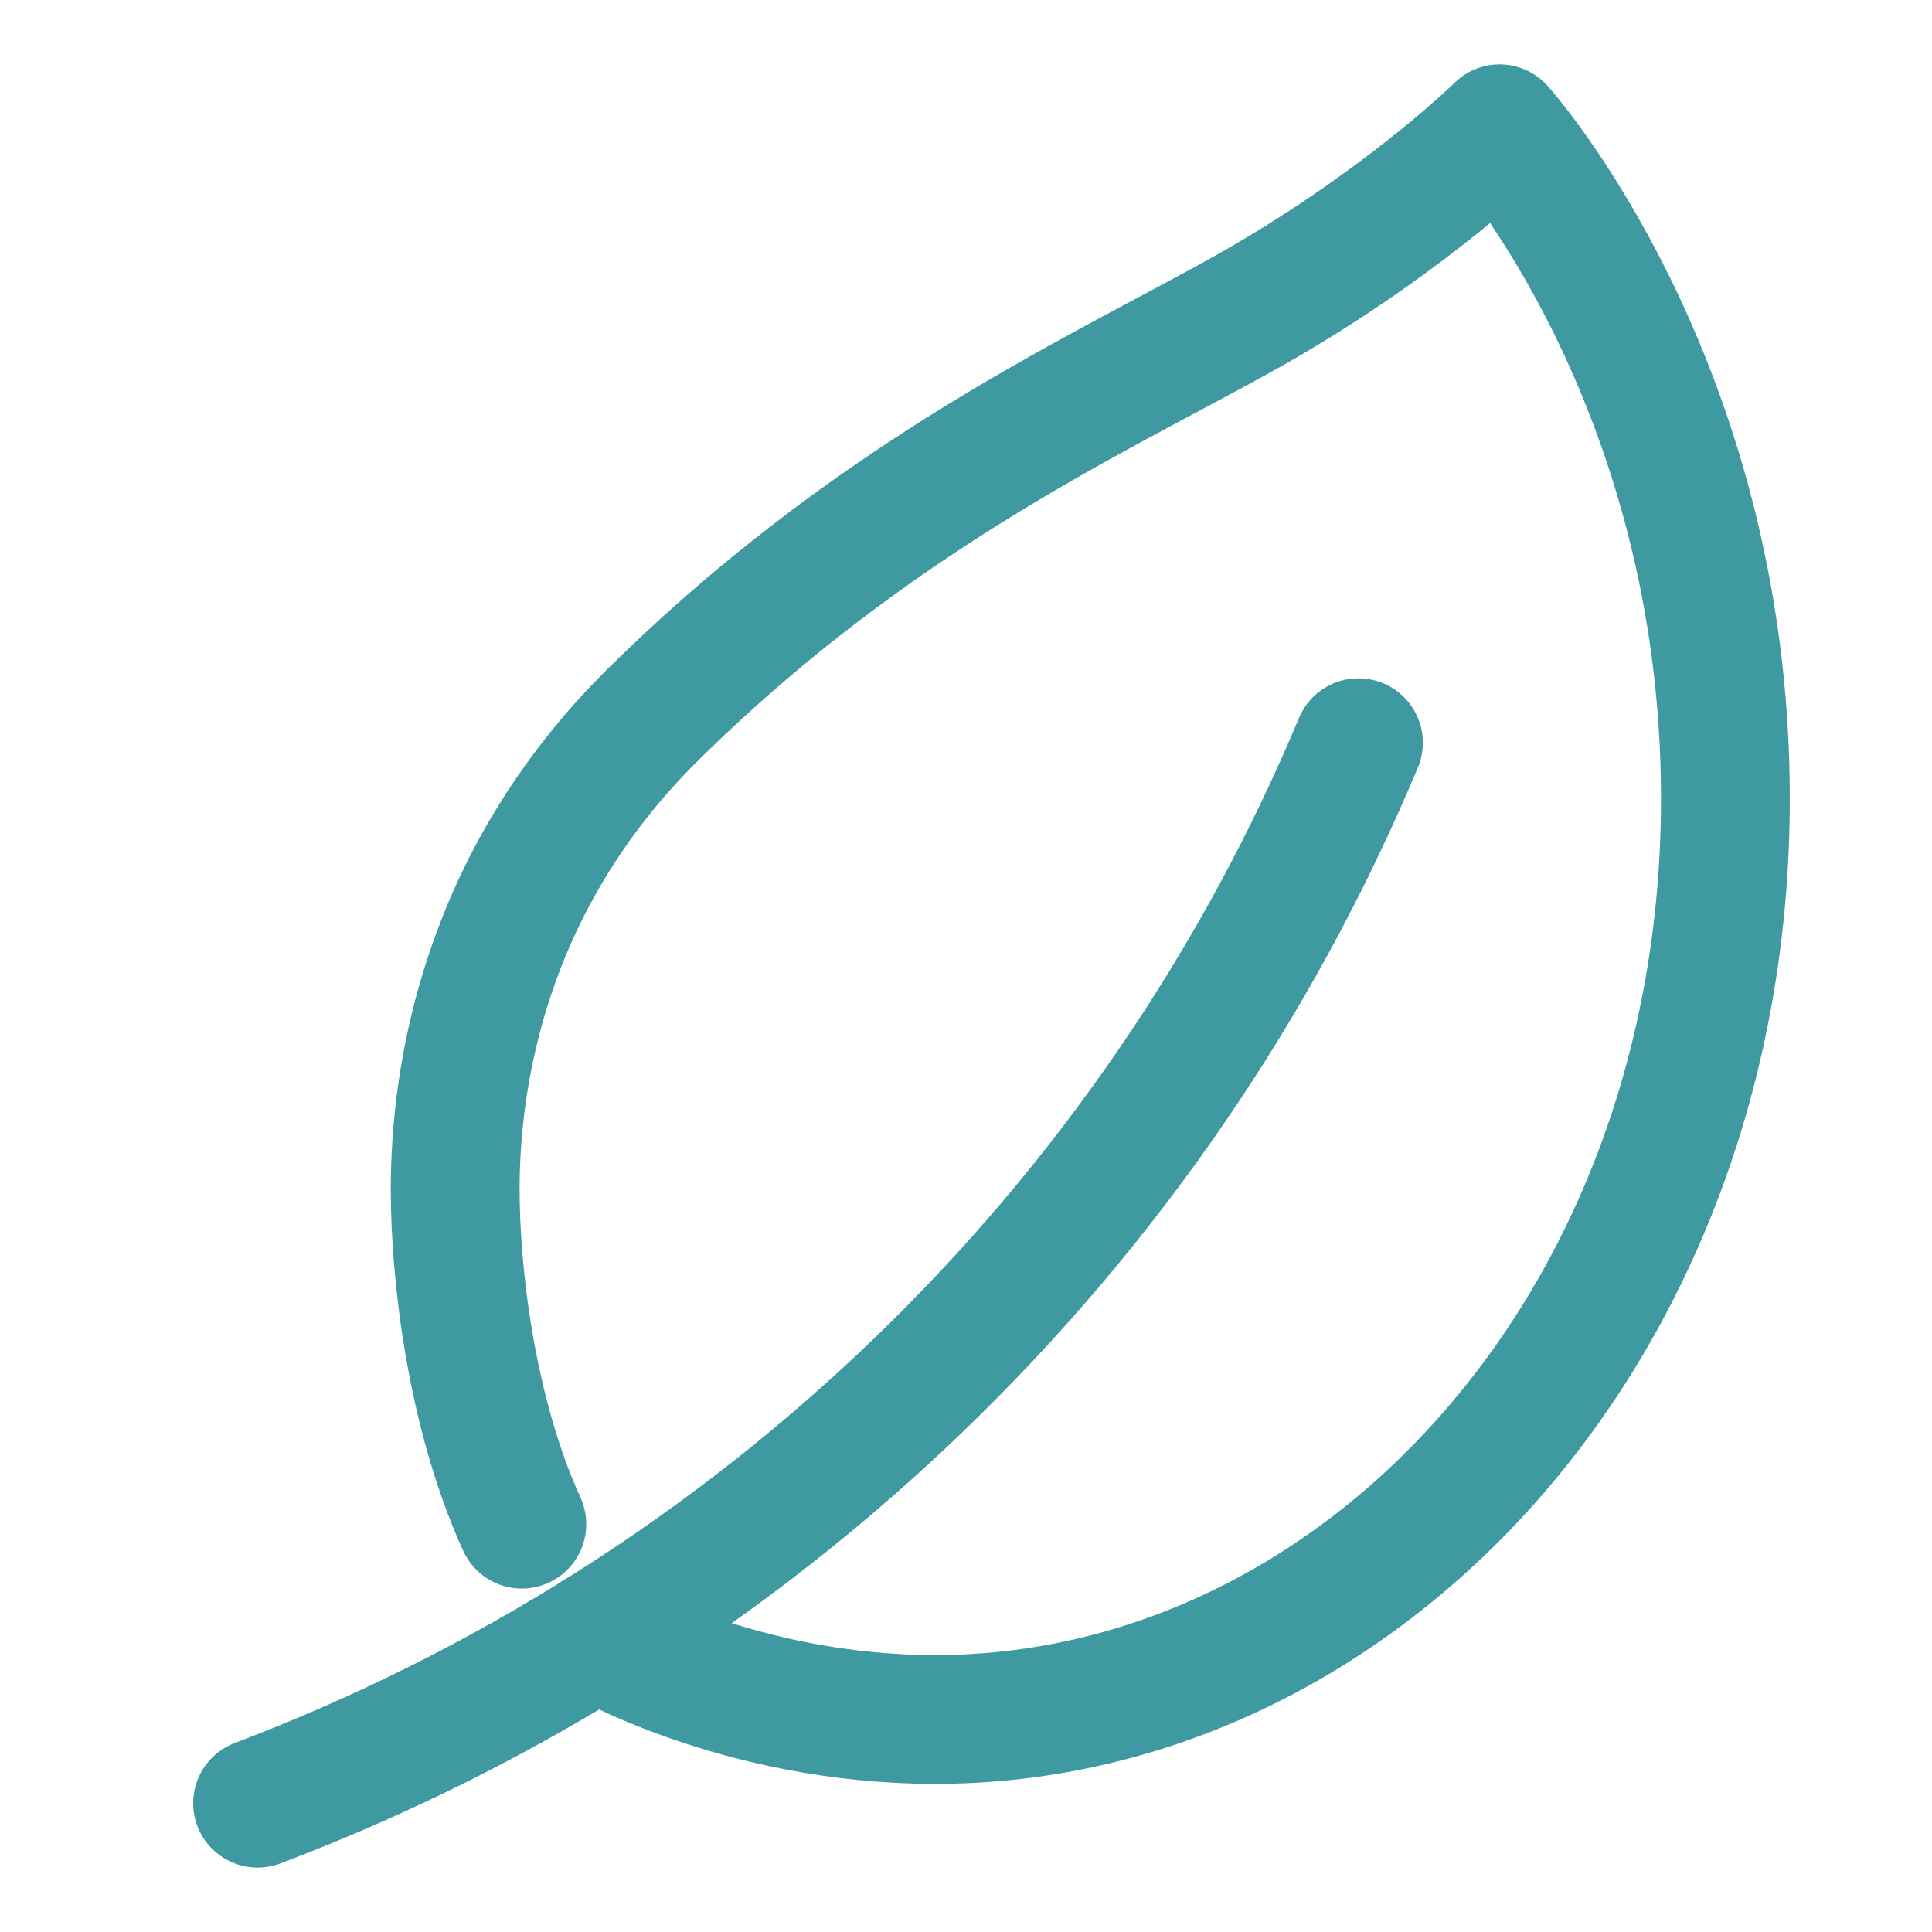 <svg xmlns="http://www.w3.org/2000/svg" fill="none" viewBox="0 0 30 30" height="30" width="30">
<path stroke-linejoin="round" stroke-linecap="round" stroke-width="2" stroke="#3F99A0" d="M8.103 23.667C7.301 21.907 7.068 19.728 7.068 18.467C7.068 16.733 7.507 13.7 10.136 11.1C13.862 7.417 17.588 5.9 19.779 4.6C21.971 3.3 23.286 2 23.286 2C23.286 2 26.792 5.9 26.792 12.4C26.792 20.633 21.094 26.7 14.52 26.7C11.451 26.7 9.26 25.4 9.26 25.4"></path>
<path stroke-linejoin="round" stroke-linecap="round" stroke-width="2" stroke="#3F99A0" d="M21.094 11.533C17.925 19.108 11.745 25.066 4 28"></path>
</svg>
